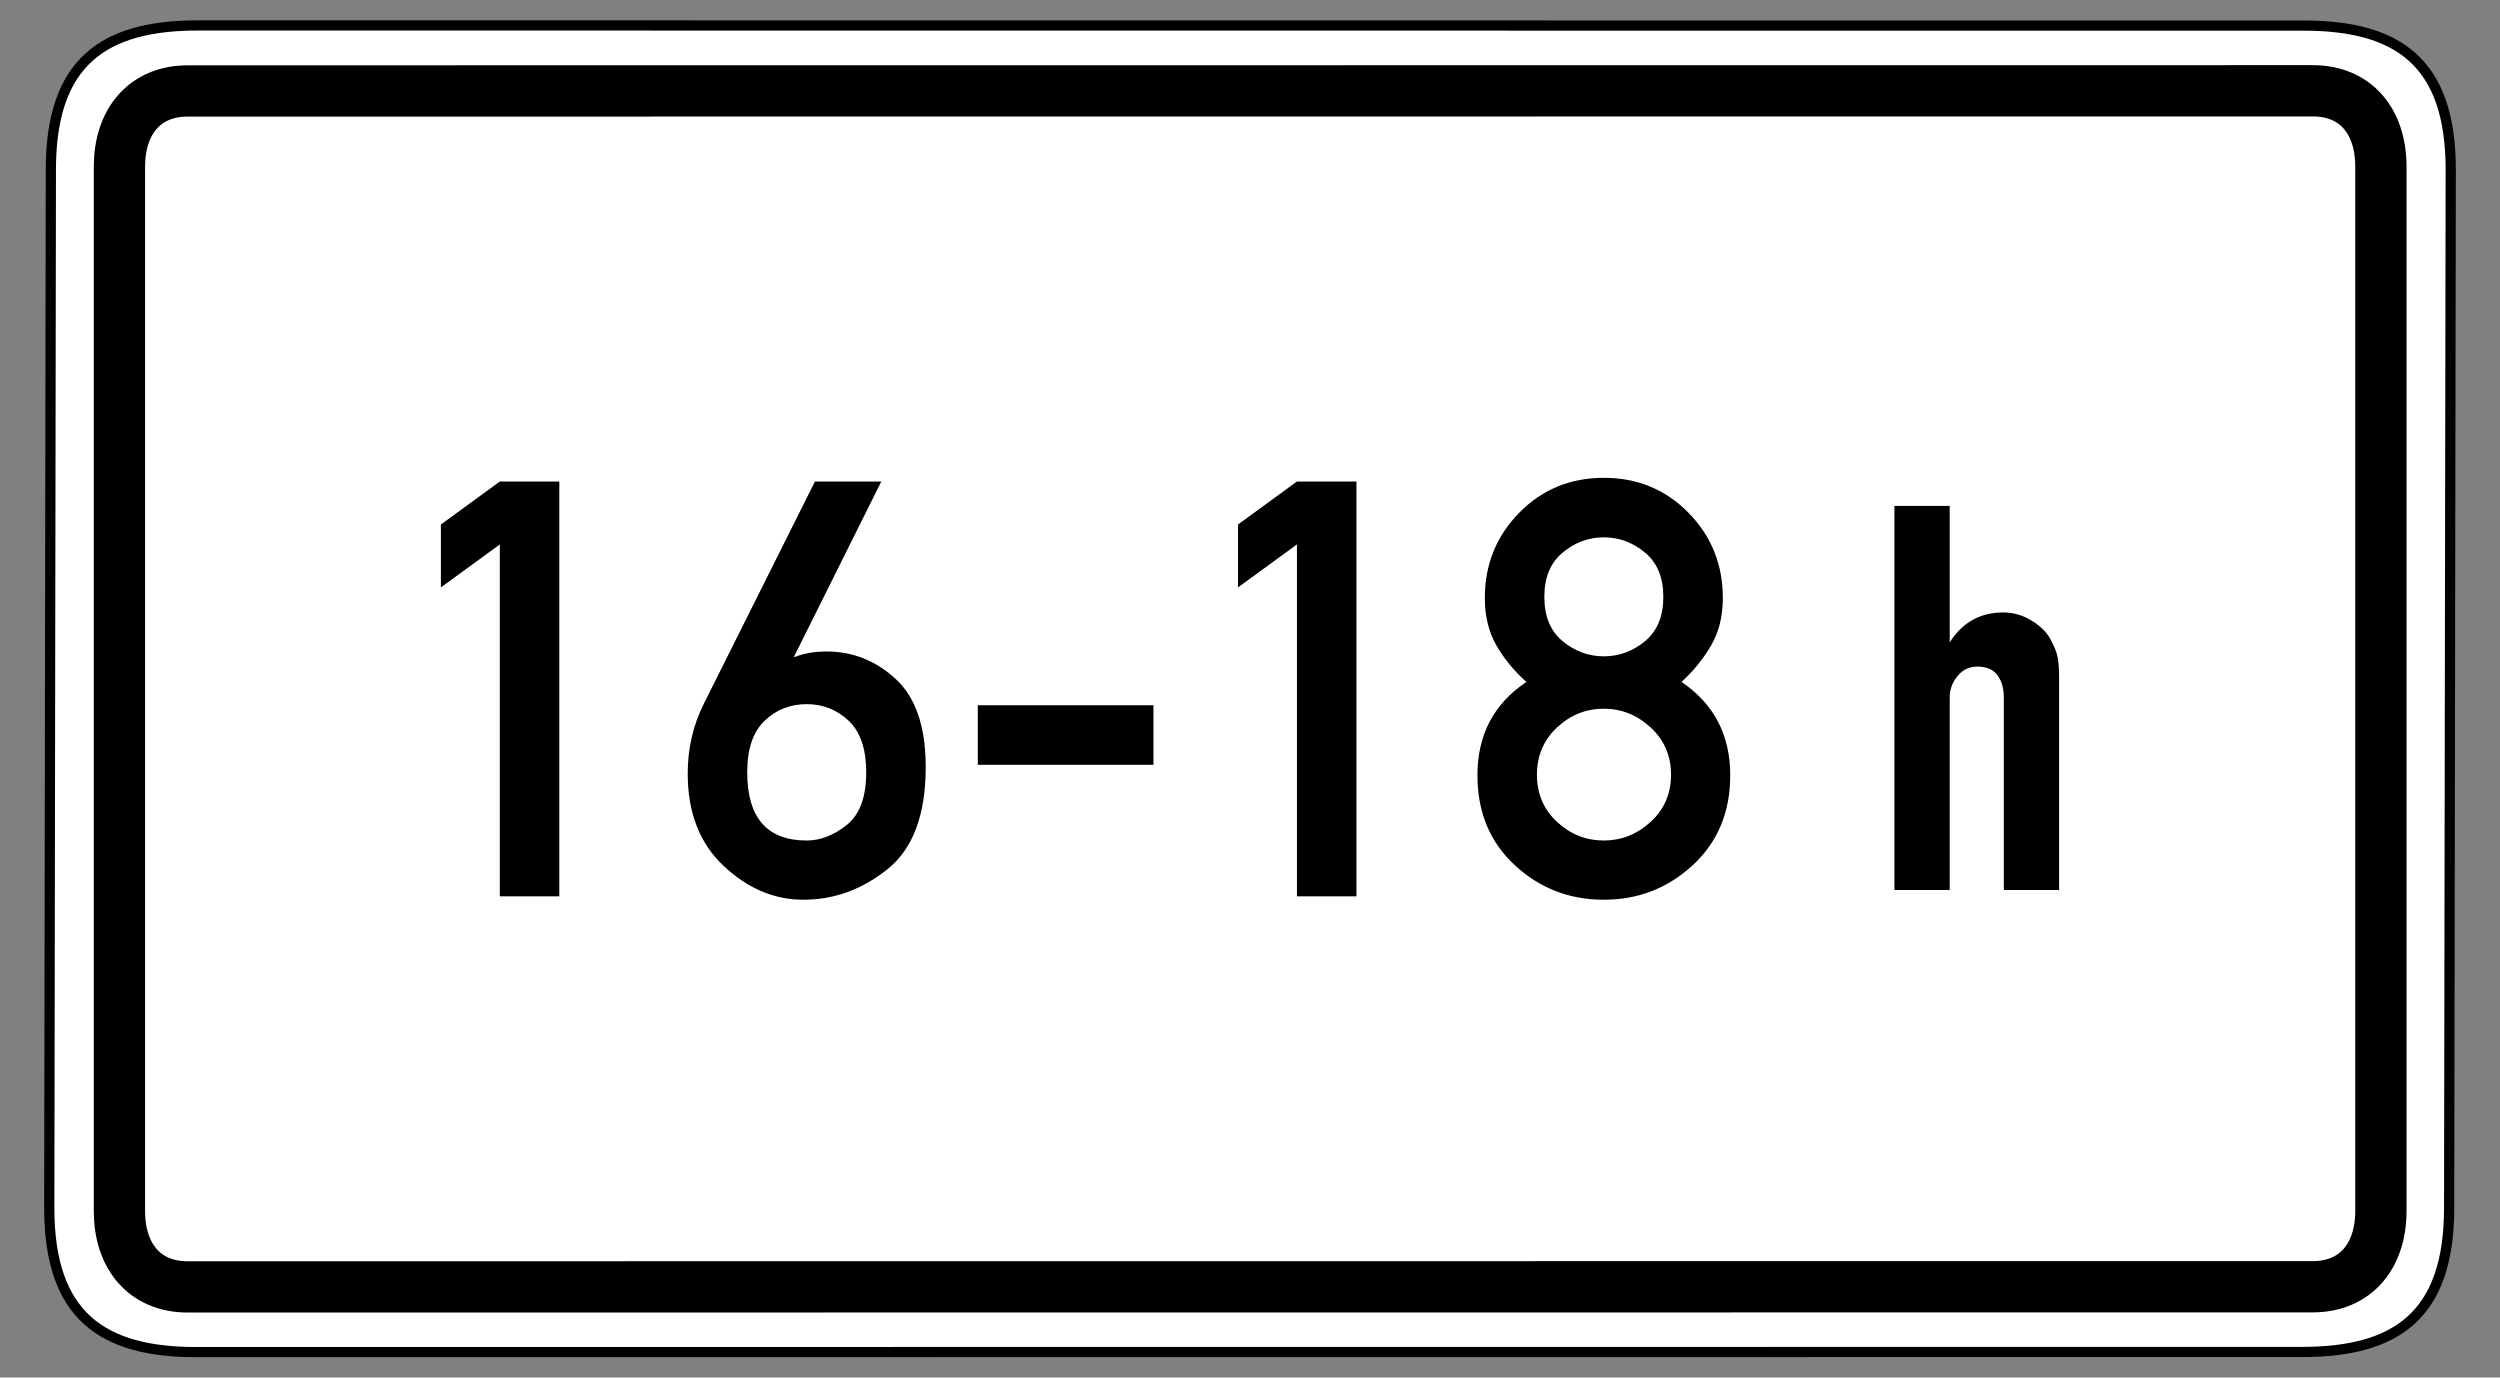 <?xml version="1.0" encoding="UTF-8" standalone="no"?>
<!-- Created with Inkscape (http://www.inkscape.org/) -->
<svg
   xmlns:svg="http://www.w3.org/2000/svg"
   xmlns="http://www.w3.org/2000/svg"
   version="1.0"
   width="490"
   height="270"
   id="svg2">
  <rect width="100%" height="100%" fill="#808080" stroke="none"/>
  <defs
     id="defs4" />
  <path
     d="M 38.781,4.984 C 20.357,4.984 9.969,12.12 9.969,33.203 L 9.656,236.797 C 9.656,257.88 20.044,265.016 38.469,265.016 L 451.219,264.984 C 469.643,264.984 480.031,257.849 480.031,236.766 L 480.344,33.234 C 480.344,12.151 469.956,5.016 451.531,5.016 L 38.781,4.984 z "
     style="fill:white;fill-opacity:1;fill-rule:evenodd;stroke:black;stroke-width:2;stroke-linecap:butt;stroke-linejoin:miter;stroke-miterlimit:4;stroke-dasharray:none;stroke-opacity:1"
     id="path1881" />
  <path
     d="M 453.312,17.797 L 36.781,17.828 C 28.357,17.828 23.406,23.829 23.406,32.703 L 23.406,237.359 C 23.406,246.233 28.357,252.234 36.781,252.234 L 453.281,252.203 C 461.705,252.203 466.656,246.202 466.656,237.328 L 466.656,32.672 C 466.656,23.798 461.737,17.797 453.312,17.797 z "
     style="fill:none;fill-opacity:1;fill-rule:evenodd;stroke:black;stroke-width:10.051;stroke-linecap:butt;stroke-linejoin:miter;stroke-miterlimit:4;stroke-dasharray:none;stroke-opacity:1"
     id="path3976" />
  <path
     d="M 80.239,108.668 L 80.239,158.974 L 204.119,158.974 L 204.119,108.668 L 80.239,108.668 z "
     style="fill:white;fill-opacity:1;fill-rule:evenodd;stroke:none;stroke-width:1px;stroke-linecap:butt;stroke-linejoin:miter;stroke-opacity:1"
     id="path20922" />
  <g
     transform="translate(-192.582,-288.684)"
     id="g1902">
    <path
       d="M 290.546,464.361 L 290.546,395.394 L 278.996,403.819 L 278.996,391.488 L 290.546,383.062 L 302.208,383.062 L 302.208,464.361 L 290.546,464.361 z M 330.498,426.697 L 352.315,383.062 L 365.316,383.062 L 348.186,417.434 L 348.409,417.434 C 350.232,416.727 352.297,416.374 354.603,416.374 C 359.737,416.374 364.256,418.178 368.162,421.786 C 372.068,425.395 374.021,431.142 374.021,439.028 C 374.021,448.365 371.529,455.033 366.544,459.032 C 361.559,463.031 356.054,465.031 350.028,465.031 C 344.336,465.031 339.138,462.826 334.432,458.418 C 329.726,454.01 327.373,447.975 327.373,440.312 C 327.373,435.401 328.415,430.863 330.498,426.697 L 330.498,426.697 z M 350.697,426.697 C 347.461,426.697 344.708,427.785 342.439,429.961 C 340.17,432.137 339.035,435.494 339.035,440.033 C 339.035,448.96 342.923,453.424 350.697,453.424 C 353.375,453.424 355.989,452.411 358.537,450.383 C 361.085,448.356 362.359,444.906 362.359,440.033 C 362.359,435.494 361.215,432.137 358.927,429.961 C 356.64,427.785 353.896,426.697 350.697,426.697 L 350.697,426.697 z M 384.232,438.582 L 384.232,426.92 L 418.66,426.92 L 418.66,438.582 L 384.232,438.582 z M 446.783,464.361 L 446.783,395.394 L 435.232,403.819 L 435.232,391.488 L 446.783,383.062 L 458.445,383.062 L 458.445,464.361 L 446.783,464.361 z M 495.272,405.661 C 495.272,409.492 496.471,412.394 498.871,414.365 C 501.27,416.337 503.958,417.323 506.934,417.323 C 509.909,417.323 512.597,416.337 514.997,414.365 C 517.396,412.394 518.595,409.492 518.596,405.661 C 518.595,401.866 517.396,398.974 514.997,396.984 C 512.597,394.994 509.909,393.999 506.934,393.999 C 503.958,393.999 501.27,394.994 498.871,396.984 C 496.471,398.974 495.272,401.866 495.272,405.661 L 495.272,405.661 z M 482.159,440.646 C 482.159,432.723 485.358,426.622 491.756,422.344 C 489.338,420.187 487.376,417.797 485.87,415.174 C 484.363,412.552 483.61,409.455 483.61,405.884 C 483.61,399.337 485.851,393.776 490.333,389.2 C 494.816,384.625 500.349,382.337 506.934,382.337 C 513.518,382.337 519.051,384.625 523.534,389.2 C 528.016,393.776 530.257,399.337 530.257,405.884 C 530.257,409.455 529.495,412.552 527.97,415.174 C 526.444,417.797 524.51,420.187 522.167,422.344 C 528.528,426.66 531.708,432.76 531.708,440.646 C 531.708,447.863 529.262,453.731 524.371,458.251 C 519.479,462.771 513.667,465.031 506.934,465.031 C 500.163,465.031 494.342,462.771 489.469,458.251 C 484.596,453.731 482.159,447.863 482.159,440.646 L 482.159,440.646 z M 493.821,440.535 C 493.821,444.255 495.132,447.333 497.755,449.77 C 500.377,452.206 503.437,453.424 506.934,453.424 C 510.393,453.424 513.453,452.206 516.112,449.77 C 518.772,447.333 520.102,444.255 520.102,440.535 C 520.102,436.815 518.772,433.727 516.112,431.272 C 513.453,428.817 510.393,427.59 506.934,427.59 C 503.437,427.59 500.377,428.817 497.755,431.272 C 495.132,433.727 493.821,436.815 493.821,440.535 L 493.821,440.535 z "
       style="font-size:114.276px;font-style:normal;font-variant:normal;font-weight:normal;font-stretch:normal;text-align:center;line-height:100%;writing-mode:lr-tb;text-anchor:middle;fill:black;fill-opacity:1;stroke:none;stroke-width:1px;stroke-linecap:butt;stroke-linejoin:miter;stroke-opacity:1;font-family:DIN 1451 Mittelschrift"
       id="text1889" />
    <path
       d="M 585.218,408.724 C 587.174,408.724 589.018,409.251 590.749,410.303 C 592.481,411.356 593.722,412.579 594.474,413.971 C 595.226,415.364 595.696,416.55 595.885,417.528 C 596.073,418.506 596.167,419.785 596.167,421.365 L 596.167,463.123 L 585.331,463.123 L 585.331,425.425 C 585.331,423.621 584.918,422.154 584.09,421.025 C 583.262,419.897 581.946,419.333 580.141,419.333 C 578.561,419.333 577.263,419.953 576.247,421.194 C 575.231,422.435 574.723,423.846 574.723,425.425 L 574.723,463.123 L 563.887,463.123 L 563.887,387.845 L 574.723,387.845 L 574.723,414.593 C 577.205,410.681 580.703,408.724 585.218,408.724 L 585.218,408.724 z "
       style="font-size:112.862px;font-style:normal;font-variant:normal;font-weight:normal;font-stretch:normal;text-align:center;line-height:100%;writing-mode:lr-tb;text-anchor:middle;fill:black;fill-opacity:1;stroke:none;stroke-width:1px;stroke-linecap:butt;stroke-linejoin:miter;stroke-opacity:1;font-family:DIN 1451 Engschrift"
       id="text1965" />
  </g>
</svg>
